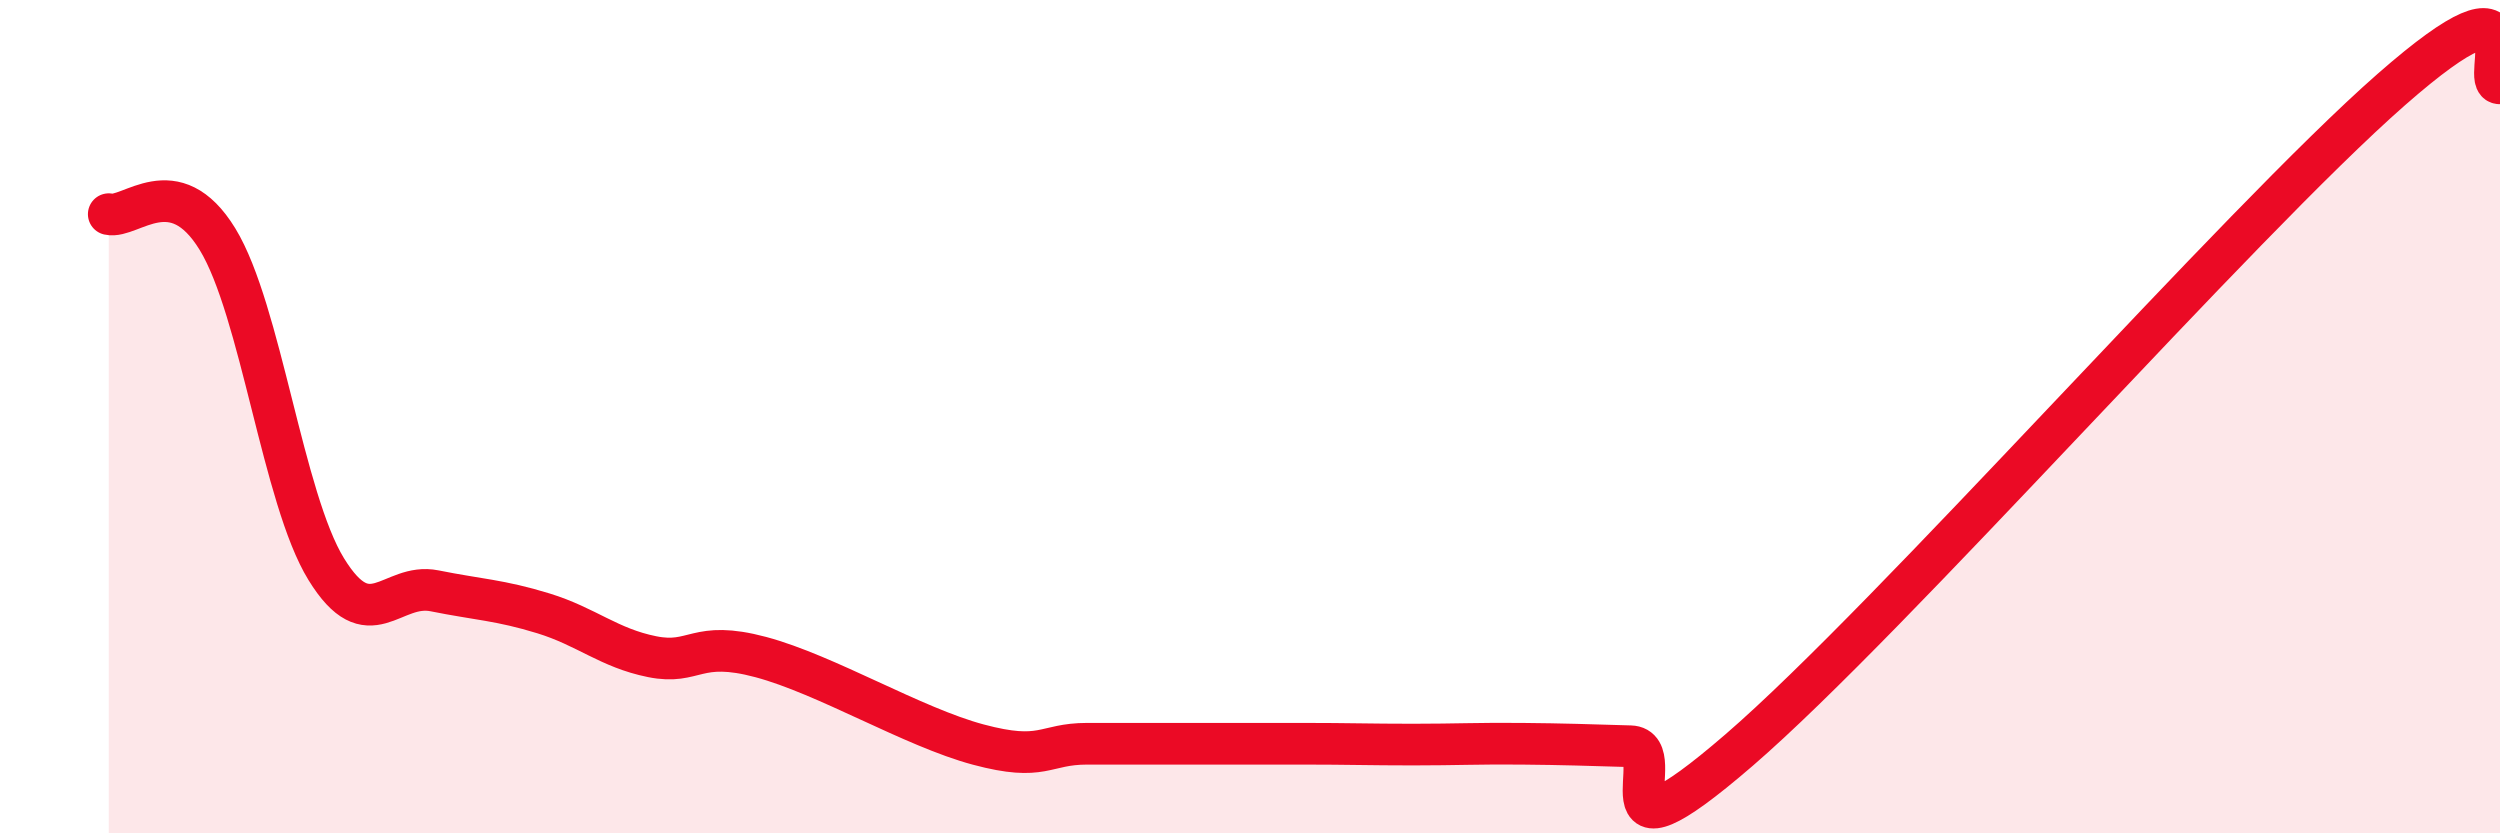 
    <svg width="60" height="20" viewBox="0 0 60 20" xmlns="http://www.w3.org/2000/svg">
      <path
        d="M 2.61,5.14 C 3.13,5.26 4.18,4.04 5.22,5.74 C 6.26,7.44 6.79,11.97 7.83,13.66 C 8.87,15.35 9.39,13.97 10.43,14.18 C 11.47,14.39 12,14.4 13.04,14.72 C 14.08,15.04 14.61,15.55 15.65,15.76 C 16.69,15.97 16.69,15.35 18.26,15.77 C 19.83,16.19 21.91,17.45 23.48,17.87 C 25.05,18.29 25.05,17.85 26.09,17.85 C 27.13,17.85 27.66,17.85 28.7,17.85 C 29.74,17.85 30.26,17.85 31.3,17.85 C 32.34,17.85 32.87,17.87 33.91,17.87 C 34.95,17.87 35.48,17.84 36.52,17.85 C 37.56,17.86 38.09,17.88 39.13,17.91 C 40.17,17.94 38.09,21.15 41.74,18 C 45.39,14.85 53.74,5.35 57.39,2.15 C 61.04,-1.05 59.48,2.03 60,2L60 20L2.61 20Z"
        fill="#EB0A25"
        opacity="0.1"
        stroke-linecap="round"
        stroke-linejoin="round"
      />
      <path
        d="M 2.61,5.14 C 3.13,5.26 4.18,4.04 5.22,5.74 C 6.26,7.44 6.79,11.97 7.83,13.66 C 8.87,15.35 9.39,13.97 10.43,14.18 C 11.47,14.39 12,14.4 13.04,14.72 C 14.08,15.04 14.61,15.55 15.65,15.76 C 16.69,15.97 16.69,15.35 18.26,15.77 C 19.83,16.19 21.91,17.45 23.48,17.87 C 25.05,18.29 25.05,17.85 26.09,17.85 C 27.13,17.85 27.66,17.85 28.7,17.85 C 29.74,17.85 30.26,17.85 31.3,17.85 C 32.34,17.85 32.87,17.87 33.91,17.87 C 34.95,17.87 35.48,17.84 36.52,17.85 C 37.56,17.86 38.09,17.88 39.13,17.91 C 40.17,17.94 38.09,21.15 41.74,18 C 45.39,14.85 53.74,5.35 57.39,2.15 C 61.04,-1.05 59.48,2.03 60,2"
        stroke="#EB0A25"
        stroke-width="1"
        fill="none"
        stroke-linecap="round"
        stroke-linejoin="round"
      />
    </svg>
  